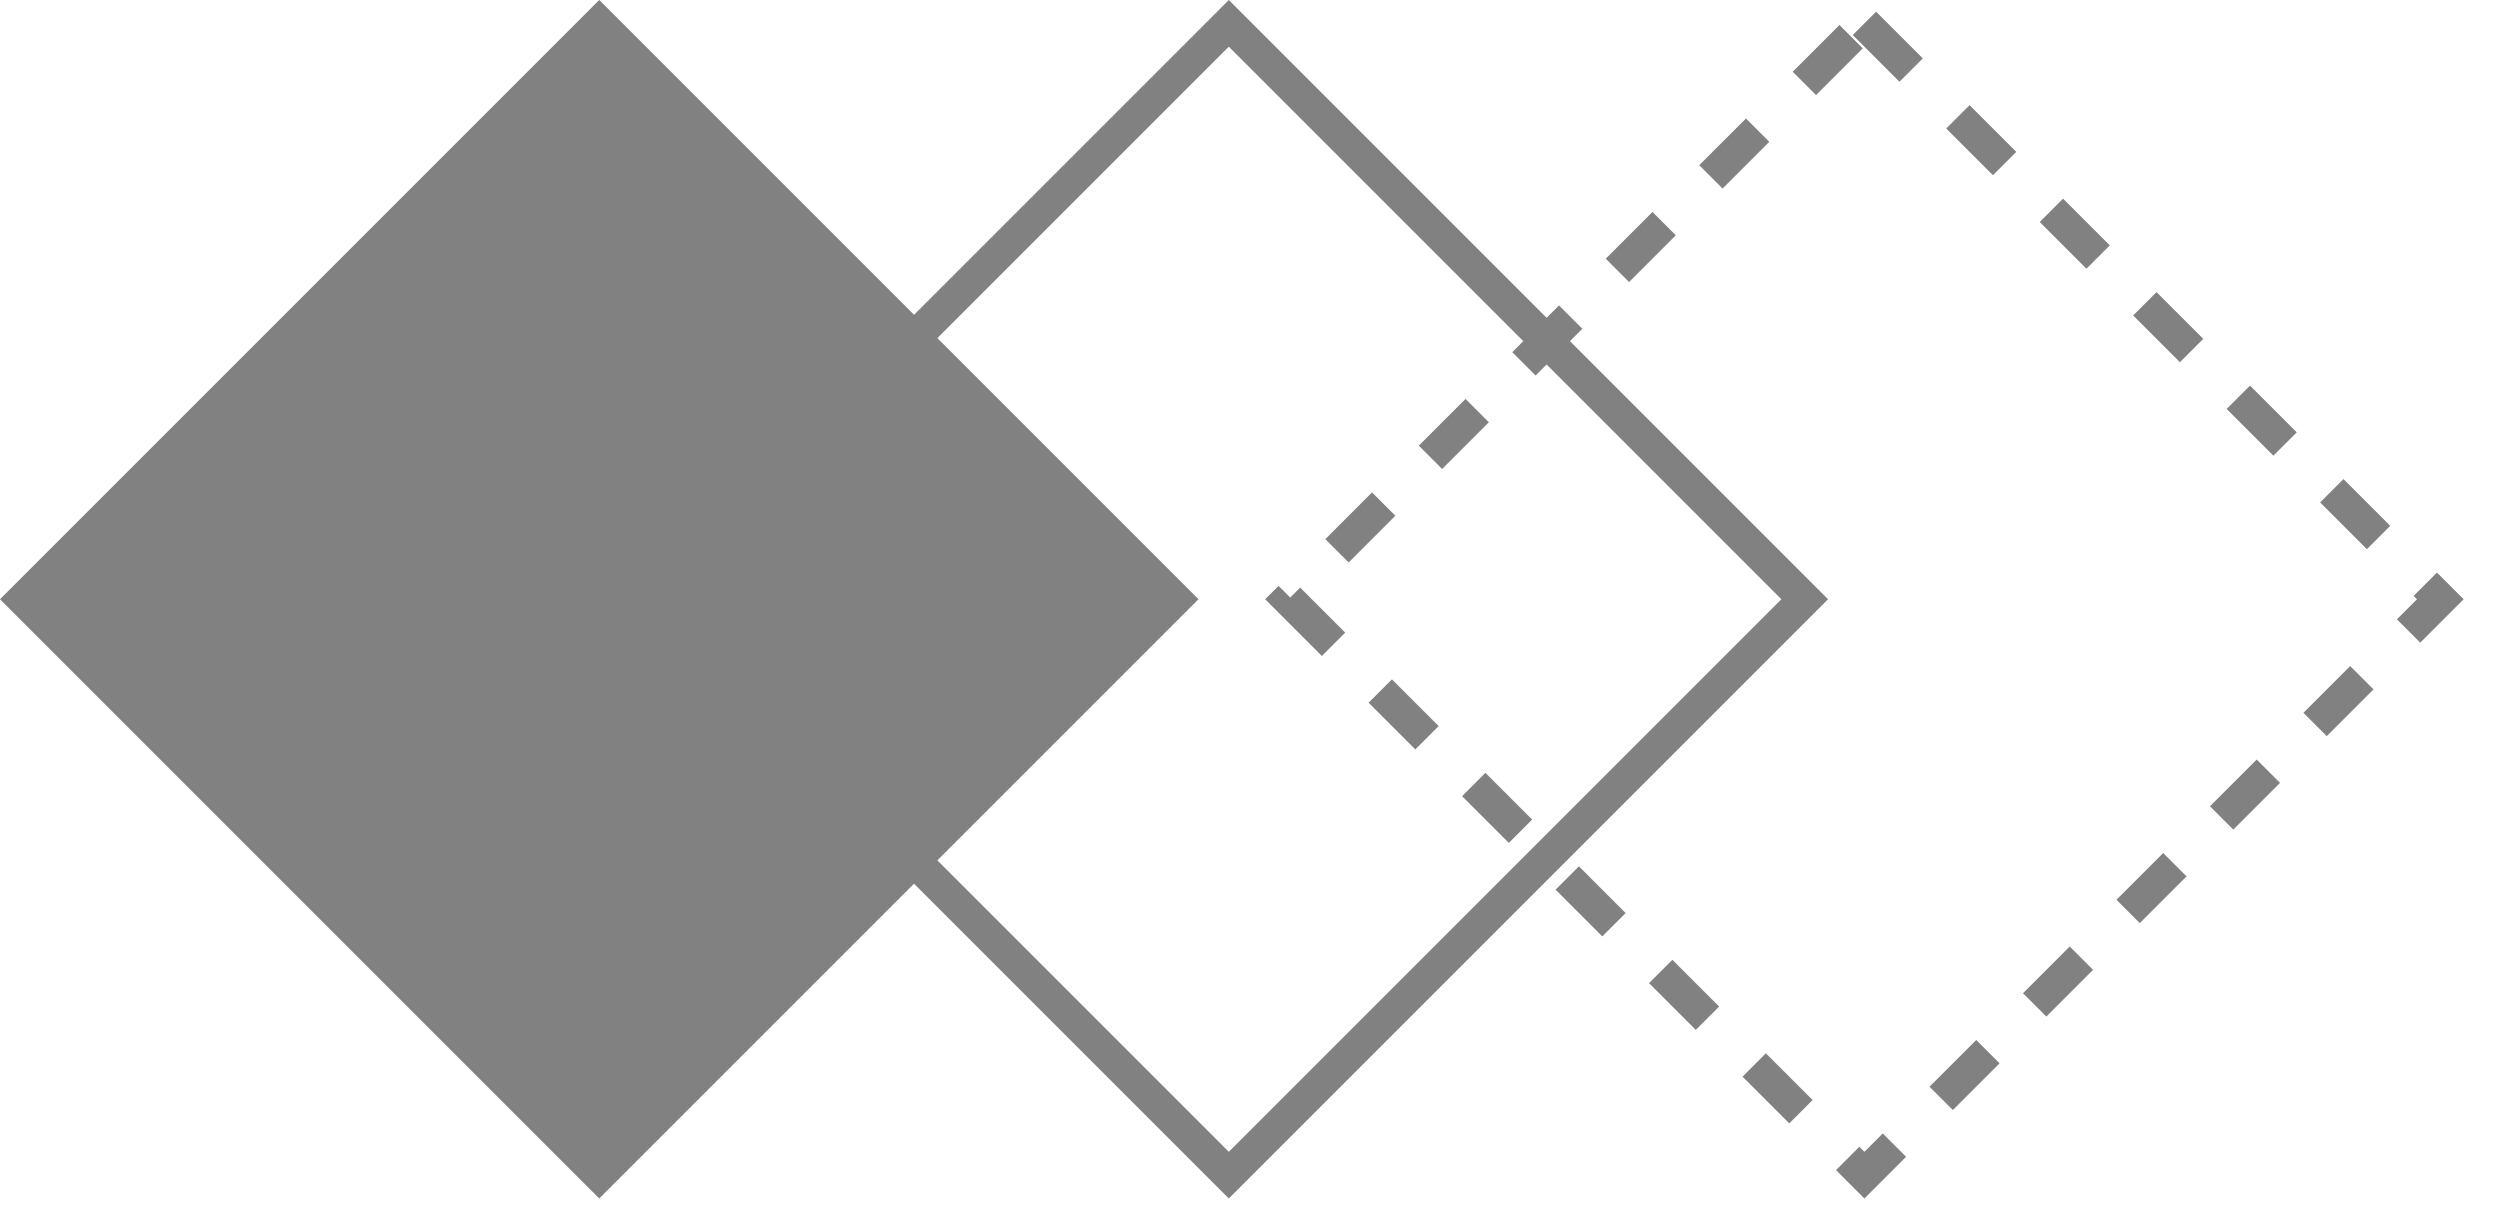<?xml version="1.0" encoding="UTF-8"?> <svg xmlns="http://www.w3.org/2000/svg" width="59" height="29" viewBox="0 0 59 29" fill="none"><rect x="14.142" width="20" height="20" transform="rotate(45 14.142 0)" fill="#818181"></rect><rect x="29" y="0.551" width="19.221" height="19.221" transform="rotate(45 29 0.551)" stroke="#818181" stroke-width="0.779"></rect><rect x="44" y="0.551" width="19.221" height="19.221" transform="rotate(45 44 0.551)" stroke="#818181" stroke-width="0.779" stroke-dasharray="1.56 1.56"></rect></svg> 
